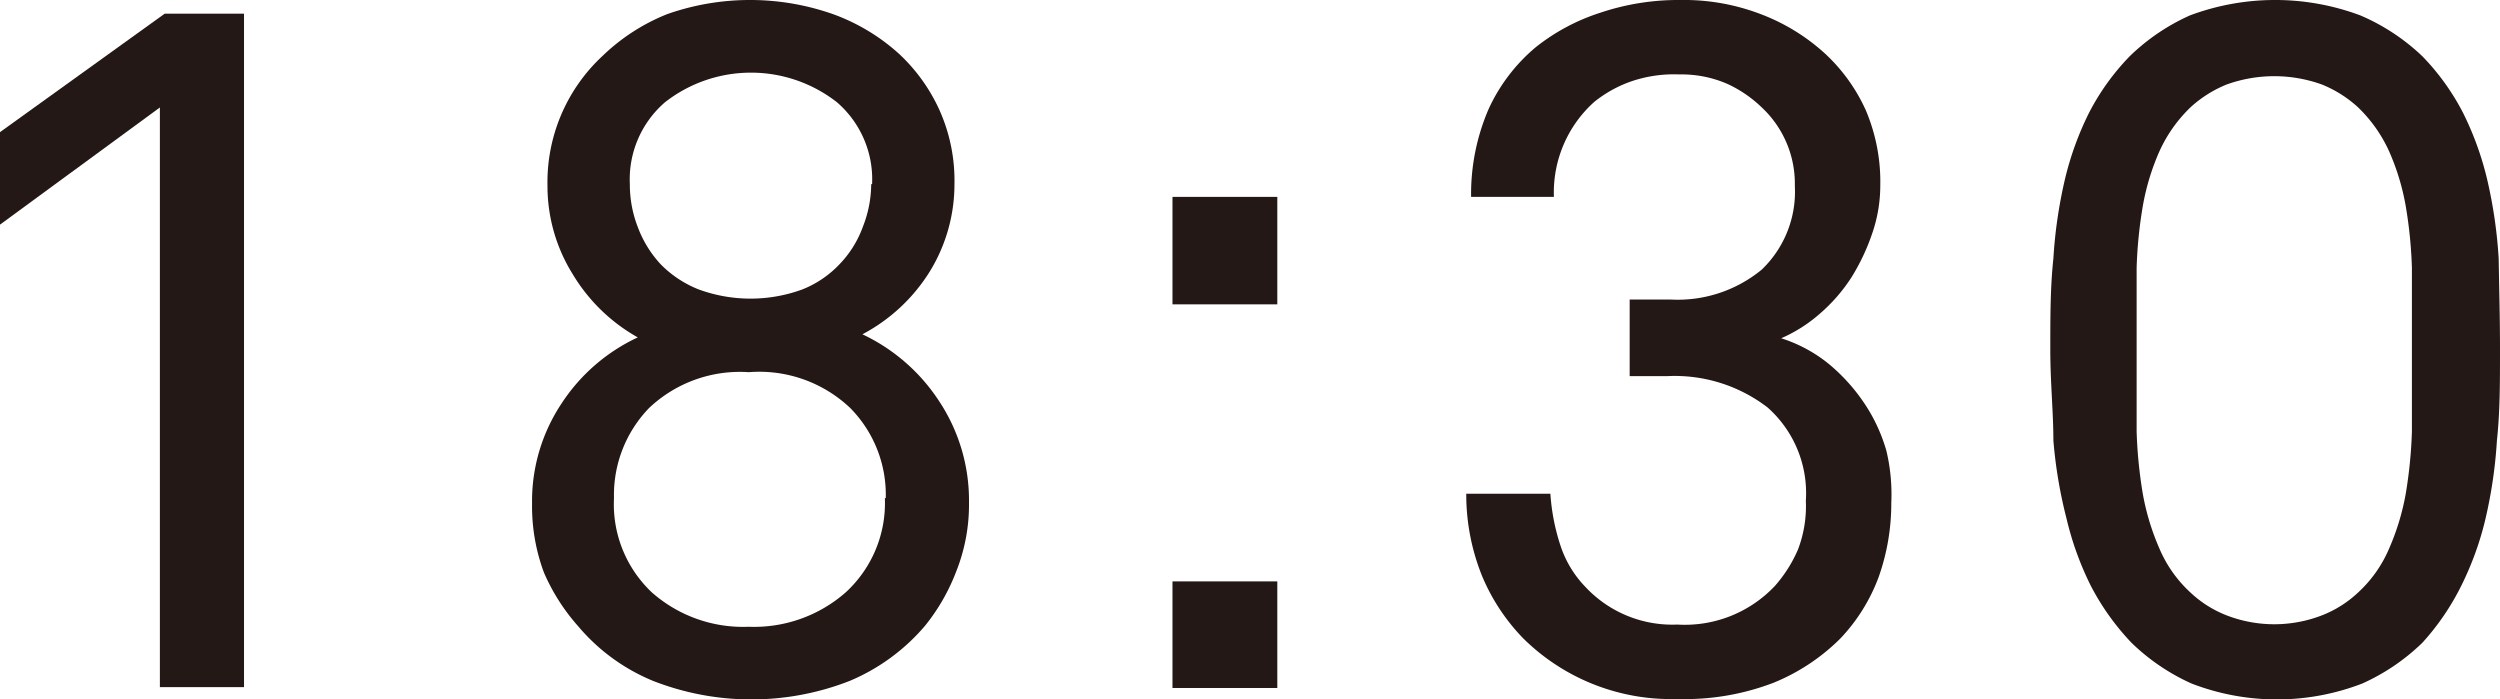 <svg xmlns="http://www.w3.org/2000/svg" viewBox="0 0 56.76 15.88"><defs><style>.cls-1{fill:#231815;}</style></defs><g id="レイヤー_2" data-name="レイヤー 2"><g id="Design"><path class="cls-1" d="M3.63,15.6V2.44L0,5.1V3L3.74.31h1.8V15.6Z"/><path class="cls-1" d="M22,11.4A4.11,4.11,0,0,1,21.7,13,4.51,4.51,0,0,1,21,14.21a4.57,4.57,0,0,1-1.71,1.25,6.13,6.13,0,0,1-4.46,0,4.42,4.42,0,0,1-1.71-1.25A4.53,4.53,0,0,1,12.35,13a4.31,4.31,0,0,1-.27-1.57,4,4,0,0,1,.67-2.27,4.17,4.17,0,0,1,1.73-1.5A4,4,0,0,1,13,6.22a3.78,3.78,0,0,1-.57-2,3.91,3.91,0,0,1,1.25-2.95A4.52,4.52,0,0,1,15.15.32a5.68,5.68,0,0,1,3.76,0,4.52,4.52,0,0,1,1.51.91,4,4,0,0,1,.91,1.27,3.91,3.91,0,0,1,.34,1.68,3.78,3.78,0,0,1-.57,2,4,4,0,0,1-1.52,1.41,4.23,4.23,0,0,1,1.73,1.5A4.08,4.08,0,0,1,22,11.4Zm-1.89-.09a2.8,2.8,0,0,0-.81-2.05A3,3,0,0,0,17,8.45a3,3,0,0,0-2.26.81,2.84,2.84,0,0,0-.8,2.05,2.75,2.75,0,0,0,.86,2.14,3.13,3.13,0,0,0,2.2.78,3.15,3.15,0,0,0,2.2-.78A2.75,2.75,0,0,0,20.09,11.31Zm-.31-7.13A2.31,2.31,0,0,0,19,2.32a3.17,3.17,0,0,0-3.9,0,2.31,2.31,0,0,0-.8,1.86,2.67,2.67,0,0,0,.19,1A2.53,2.53,0,0,0,15,6a2.49,2.49,0,0,0,.86.57,3.42,3.42,0,0,0,2.36,0A2.36,2.36,0,0,0,19.06,6a2.4,2.4,0,0,0,.53-.85A2.67,2.67,0,0,0,19.78,4.18Z"/><path class="cls-1" d="M26.62,6.91V4.47H29V6.91Zm0,8.71V13.2H29v2.42Z"/><path class="cls-1" d="M42.94,11.42a5,5,0,0,1-.29,1.69,4.09,4.09,0,0,1-.87,1.39,4.6,4.6,0,0,1-1.51,1,5.63,5.63,0,0,1-2.19.37,4.77,4.77,0,0,1-3.5-1.38,4.55,4.55,0,0,1-.93-1.41,4.94,4.94,0,0,1-.36-1.87H35.2a4.75,4.75,0,0,0,.23,1.18,2.44,2.44,0,0,0,.56.93,2.7,2.7,0,0,0,2.09.86,2.81,2.81,0,0,0,2.22-.88,3.1,3.1,0,0,0,.52-.82A2.76,2.76,0,0,0,41,11.37a2.6,2.6,0,0,0-.87-2.12,3.46,3.46,0,0,0-2.28-.71H37V6.8h.92A3,3,0,0,0,40,6.12a2.45,2.45,0,0,0,.75-1.9A2.37,2.37,0,0,0,40,2.44a2.83,2.83,0,0,0-.77-.53,2.6,2.6,0,0,0-1.1-.22A3,3,0,0,0,37,1.86a2.85,2.85,0,0,0-.8.45,2.76,2.76,0,0,0-.92,2.16H33.4a4.86,4.86,0,0,1,.4-2,4,4,0,0,1,1.07-1.4A4.61,4.61,0,0,1,36.33.29,5.56,5.56,0,0,1,38.15,0,4.88,4.88,0,0,1,40,.33a4.55,4.55,0,0,1,1.45.9,4,4,0,0,1,.91,1.27,4.16,4.16,0,0,1,.33,1.72,3.34,3.34,0,0,1-.18,1.07,4.82,4.82,0,0,1-.47,1,3.81,3.81,0,0,1-.72.83,3.35,3.35,0,0,1-.88.56,3.29,3.29,0,0,1,1.09.59,4.19,4.19,0,0,1,.8.89,3.8,3.8,0,0,1,.5,1.08A4.3,4.3,0,0,1,42.94,11.42Z"/><path class="cls-1" d="M56.76,7.94c0,.74,0,1.42-.07,2.06a10.58,10.58,0,0,1-.26,1.78,7,7,0,0,1-.55,1.52A5.65,5.65,0,0,1,55,14.59a4.73,4.73,0,0,1-1.37.93,5.38,5.38,0,0,1-3.87,0,4.73,4.73,0,0,1-1.37-.93,5.65,5.65,0,0,1-.92-1.29,7,7,0,0,1-.55-1.52A10.58,10.58,0,0,1,46.62,10c0-.64-.07-1.32-.07-2.06s0-1.42.07-2.07a10.7,10.7,0,0,1,.26-1.79,7,7,0,0,1,.55-1.52,5.39,5.39,0,0,1,.92-1.28A4.73,4.73,0,0,1,49.72.35a5.52,5.52,0,0,1,3.87,0A4.73,4.73,0,0,1,55,1.28a5.39,5.39,0,0,1,.92,1.28,7,7,0,0,1,.55,1.52,10.7,10.7,0,0,1,.26,1.79C56.74,6.52,56.76,7.21,56.76,7.94Zm-2-.39c0-.49,0-1,0-1.47a10.21,10.21,0,0,0-.14-1.4,5.36,5.36,0,0,0-.38-1.25,3.24,3.24,0,0,0-.71-1,2.73,2.73,0,0,0-.81-.51,3.19,3.19,0,0,0-2.17,0,2.73,2.73,0,0,0-.81.51,3.24,3.24,0,0,0-.71,1,5.36,5.36,0,0,0-.38,1.25,10.21,10.21,0,0,0-.14,1.4c0,.49,0,1,0,1.47v.79c0,.48,0,1,0,1.46a10.52,10.52,0,0,0,.14,1.41,5.51,5.51,0,0,0,.38,1.25,2.89,2.89,0,0,0,.71,1,2.54,2.54,0,0,0,.81.51,3,3,0,0,0,2.17,0,2.54,2.54,0,0,0,.81-.51,2.89,2.89,0,0,0,.71-1,5.51,5.51,0,0,0,.38-1.25,10.52,10.52,0,0,0,.14-1.41c0-.49,0-1,0-1.46Z"/></g></g></svg>